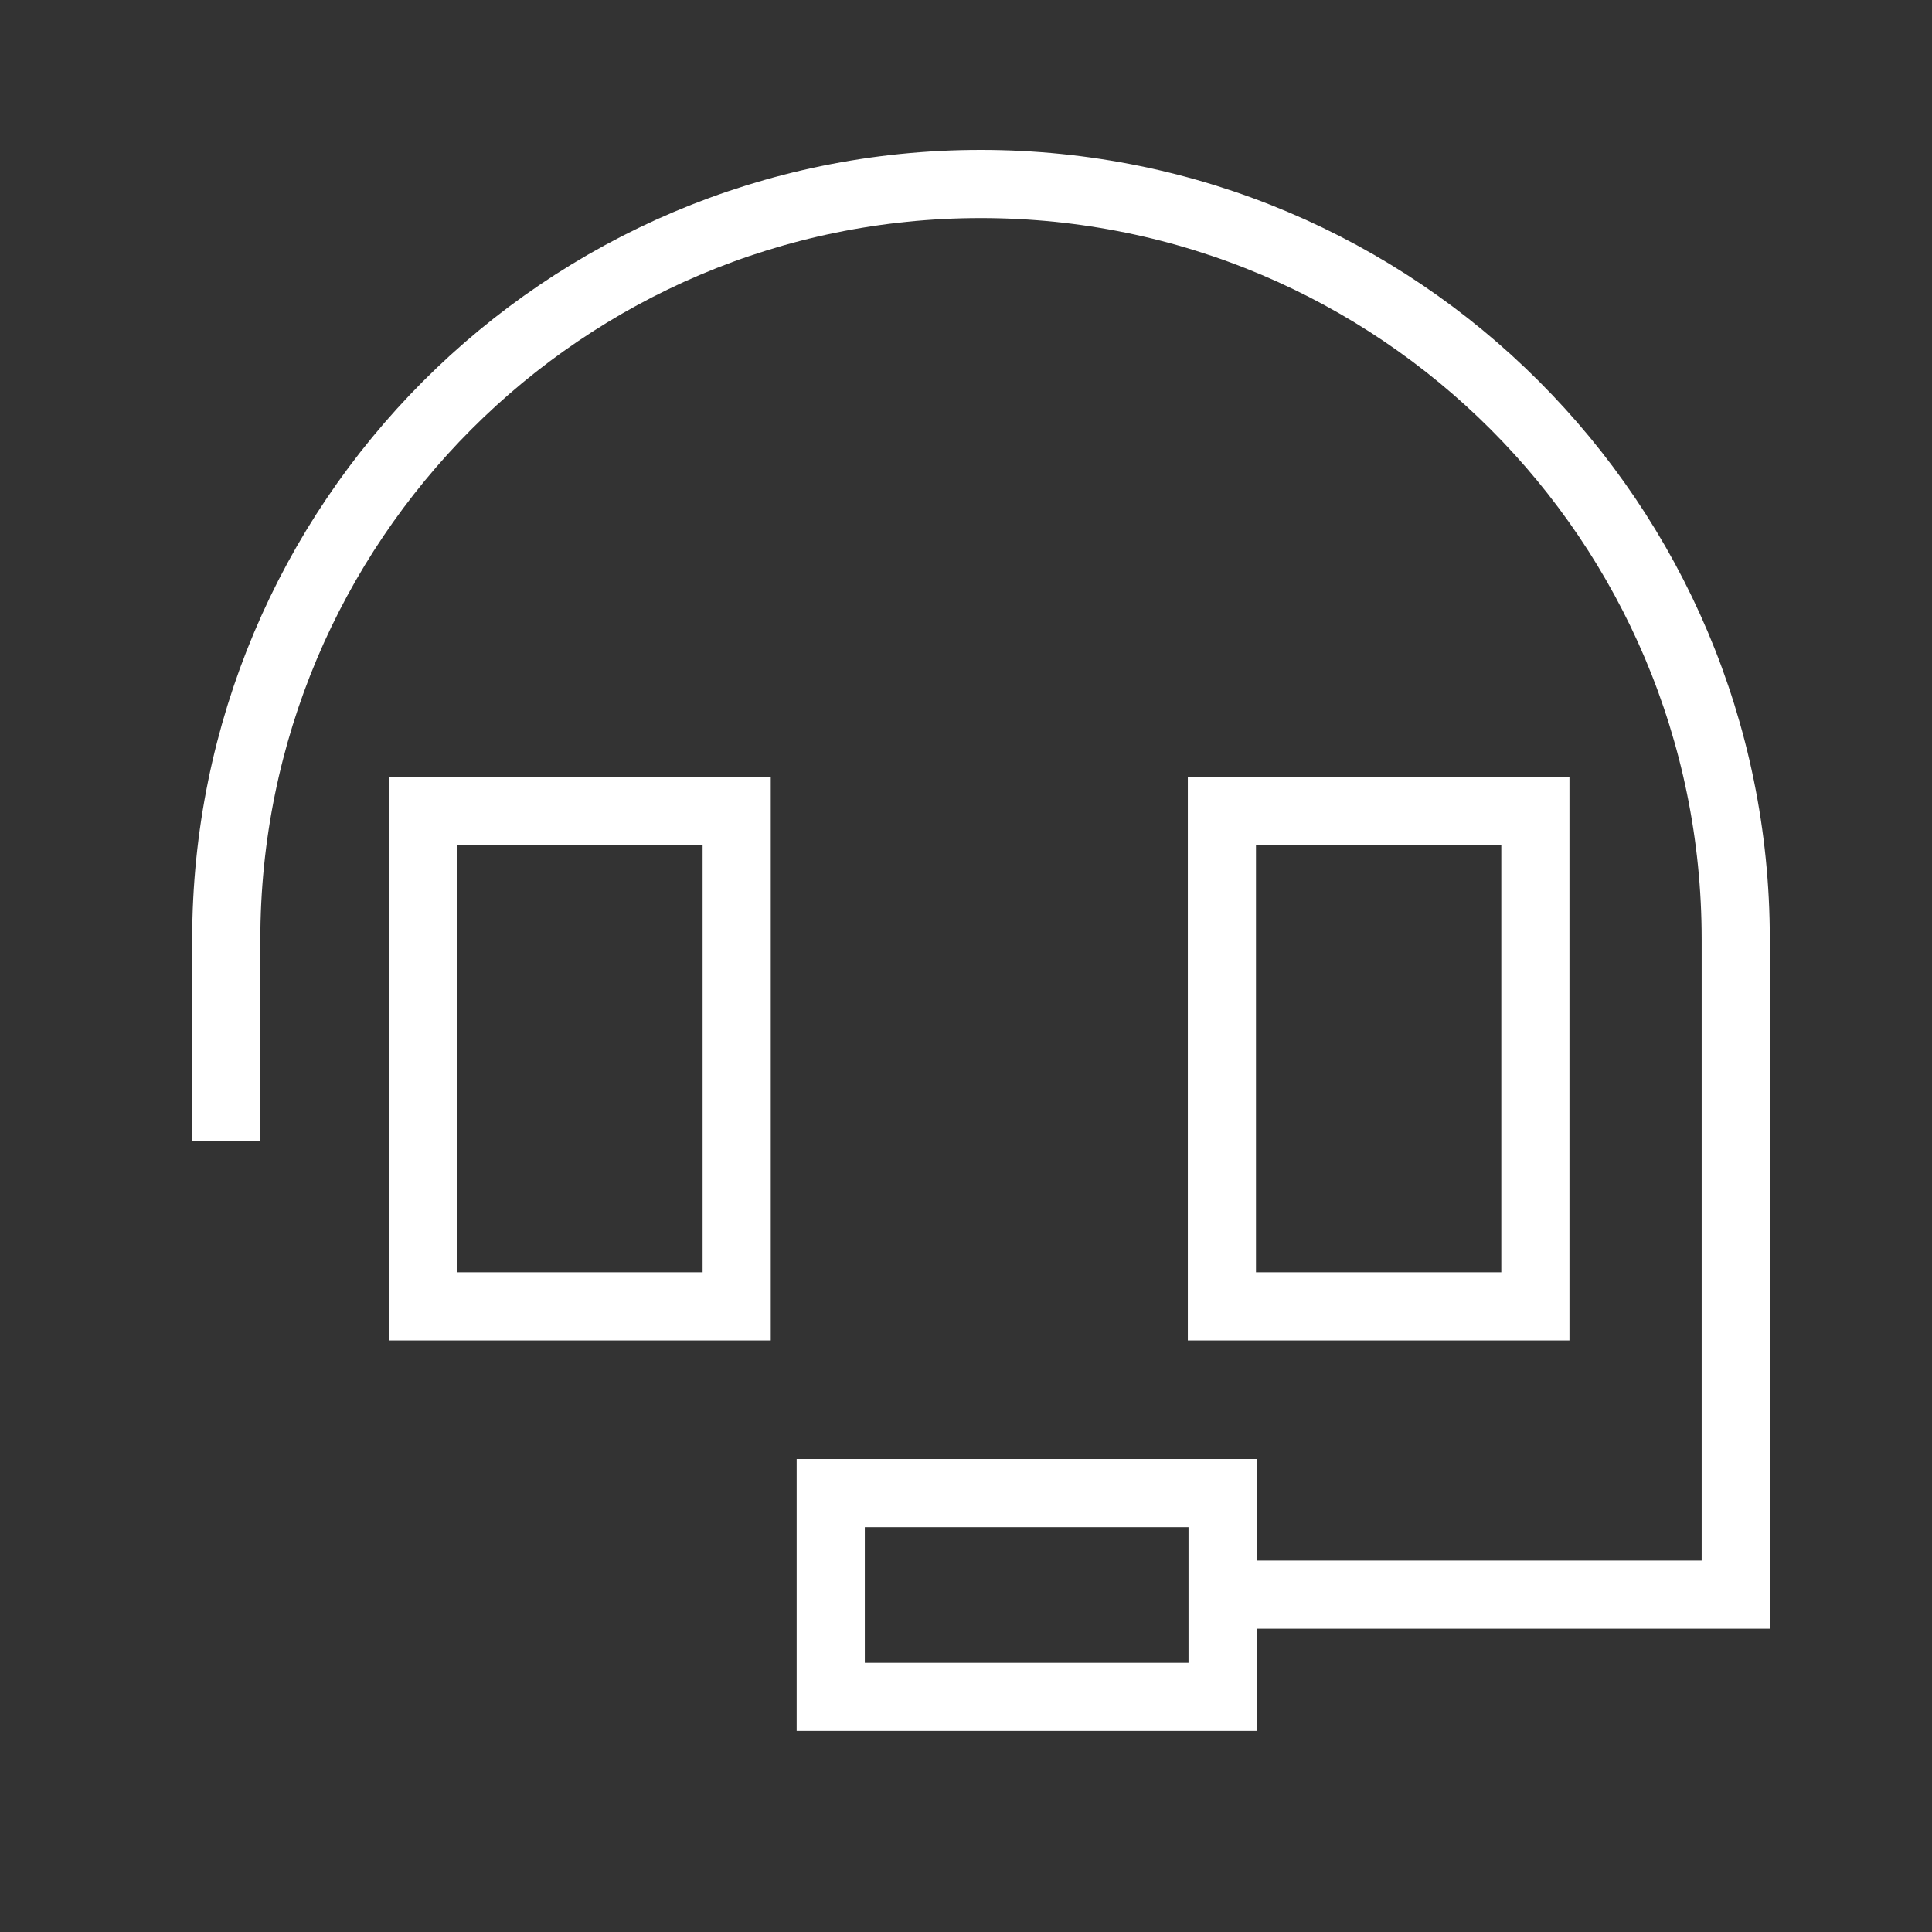 <?xml version="1.0" encoding="UTF-8"?><svg id="Calque_1" xmlns="http://www.w3.org/2000/svg" viewBox="0 0 28.35 28.35"><rect x="0" y="0" width="28.35" height="28.35" fill="#333333" stroke="none"/><defs><style>.cls-1{fill:none;stroke:#fff;stroke-miterlimit:10;}</style></defs><path class="cls-1" d="M17.94,23.4h7.53v-9.62c0-6.12-4.96-11.08-11.08-11.08S3.32,7.67,3.32,13.79v2.95"/><rect class="cls-1" x="12.19" y="21.91" width="5.75" height="2.99"/><rect class="cls-1" x="6.21" y="11.9" width="4.6" height="7.27"/><rect class="cls-1" x="17.93" y="11.9" width="4.6" height="7.27"/></svg>